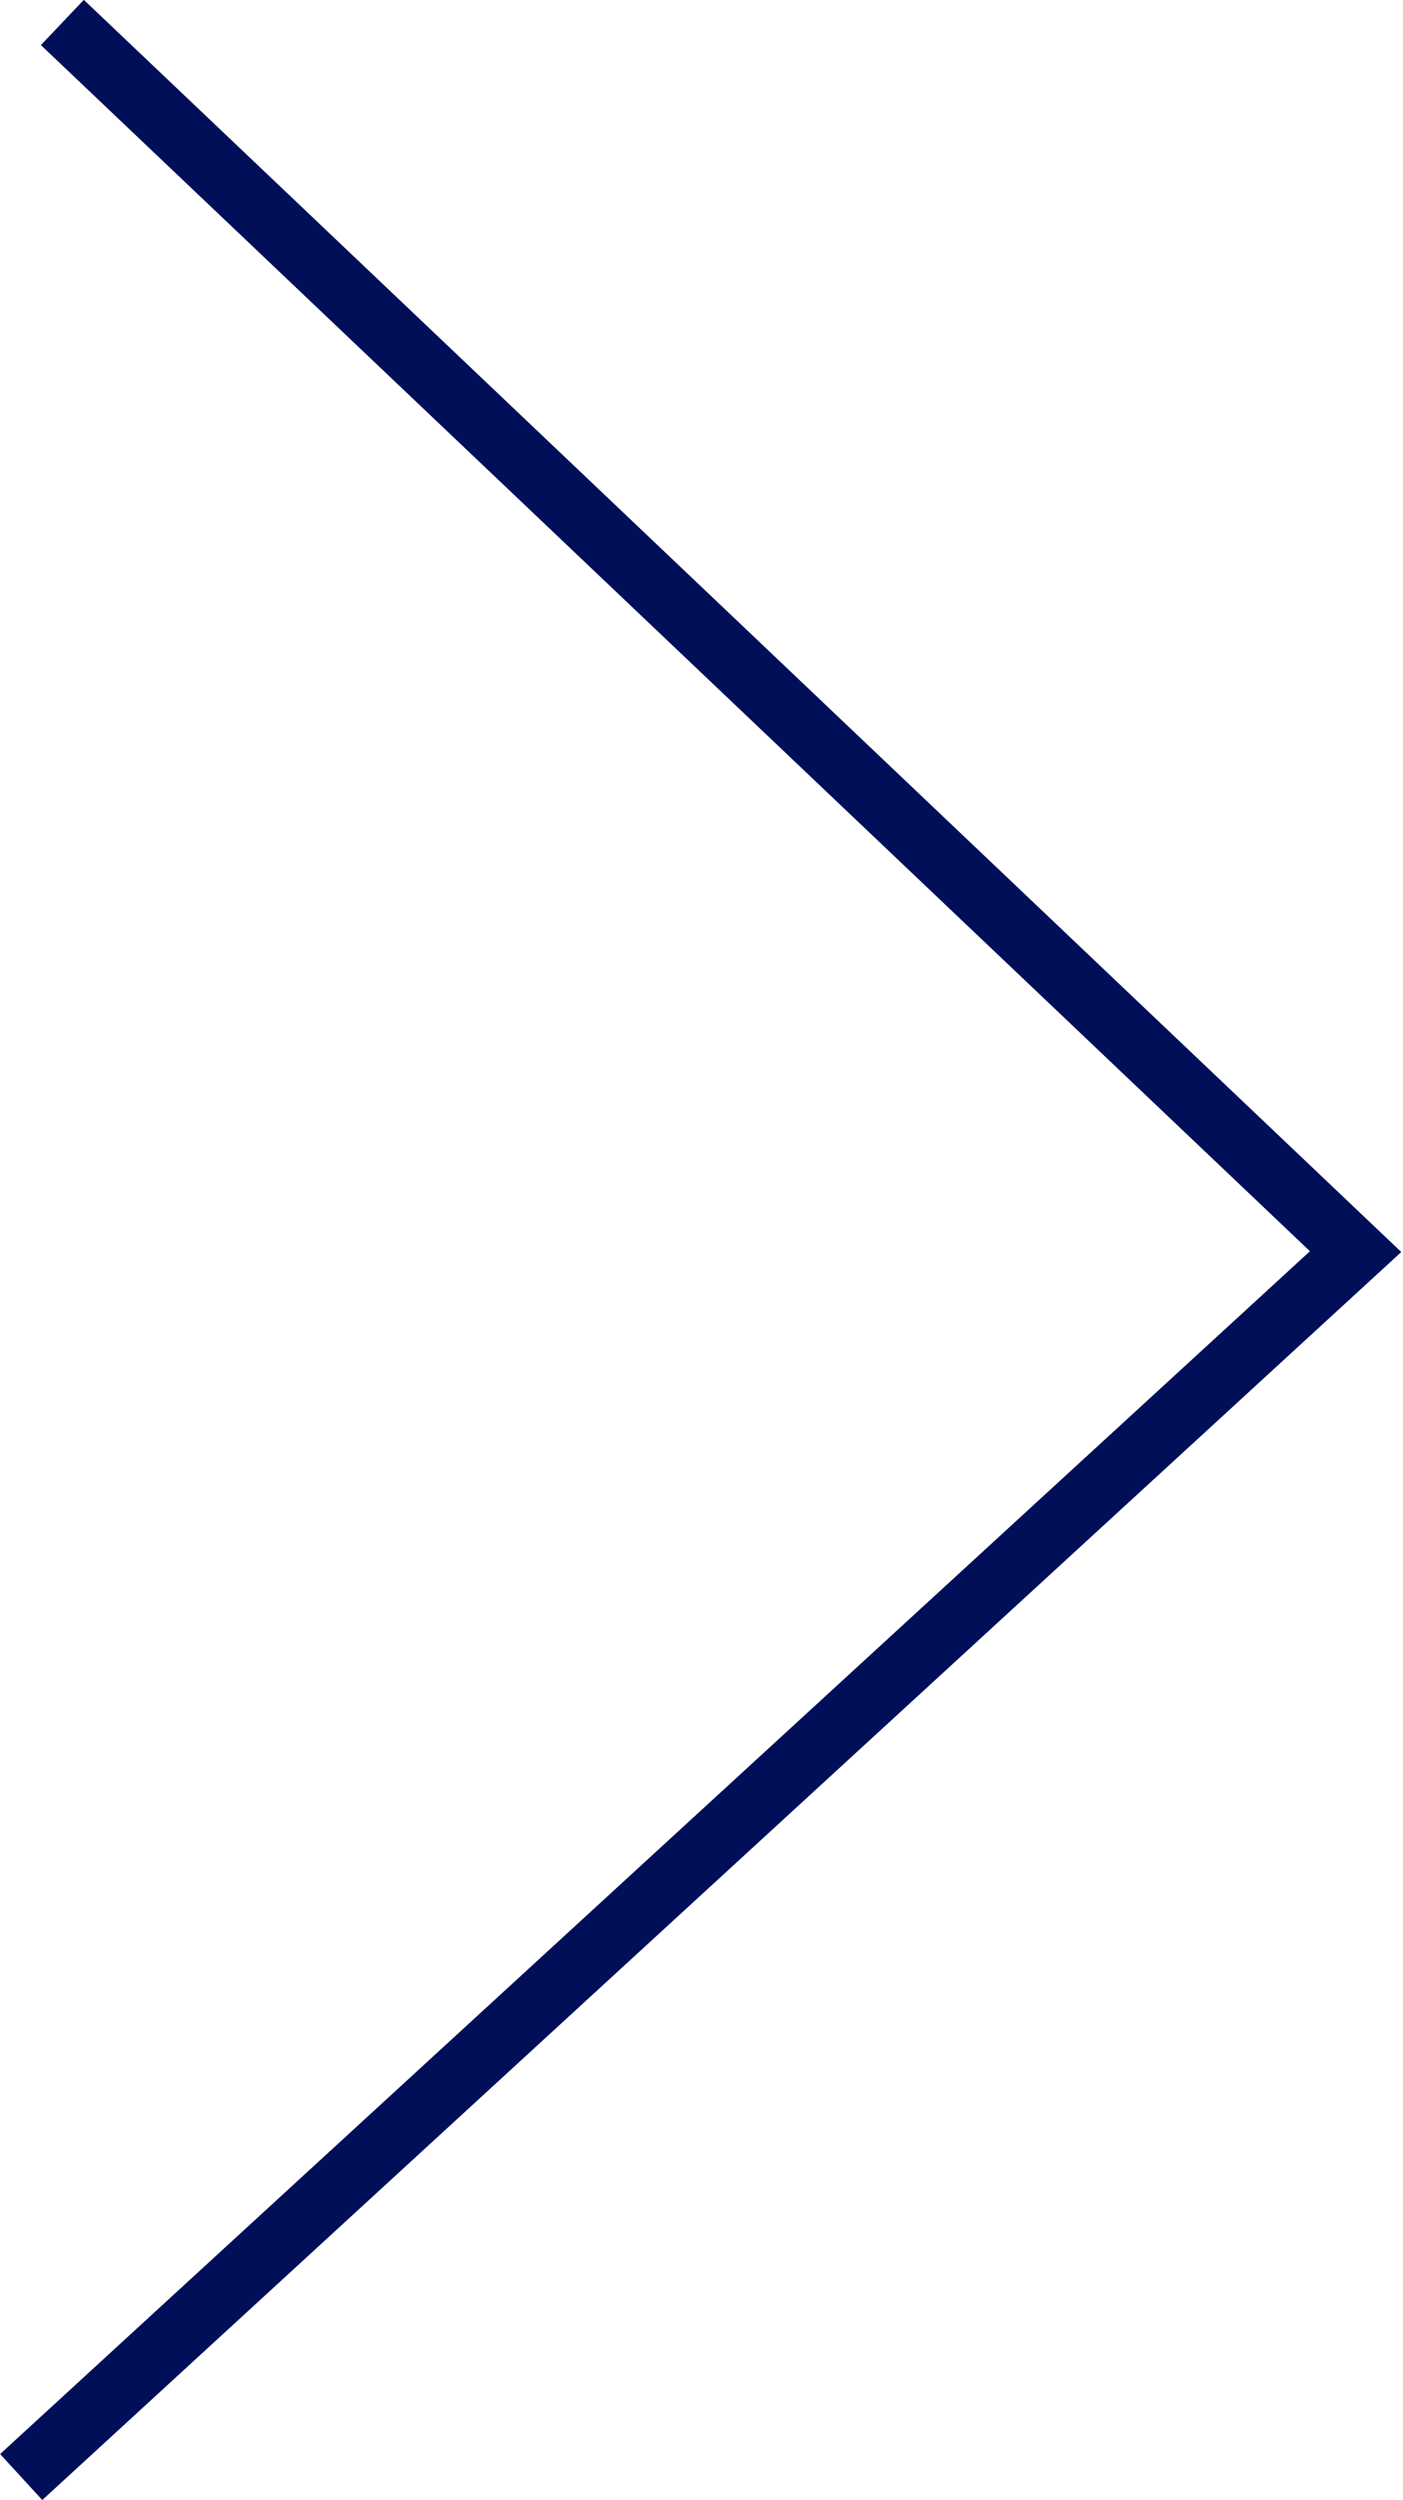 <svg xmlns="http://www.w3.org/2000/svg" viewBox="0 0 22.5 40.07"><defs><style>.cls-1{fill:none;stroke:#010f59;stroke-miterlimit:10;}</style></defs><title>arrow-right</title><g id="Layer_2" data-name="Layer 2"><g id="Livello_1" data-name="Livello 1"><path class="cls-1" d="M1,.36l20.74,19.7L.34,39.7"/></g></g></svg>